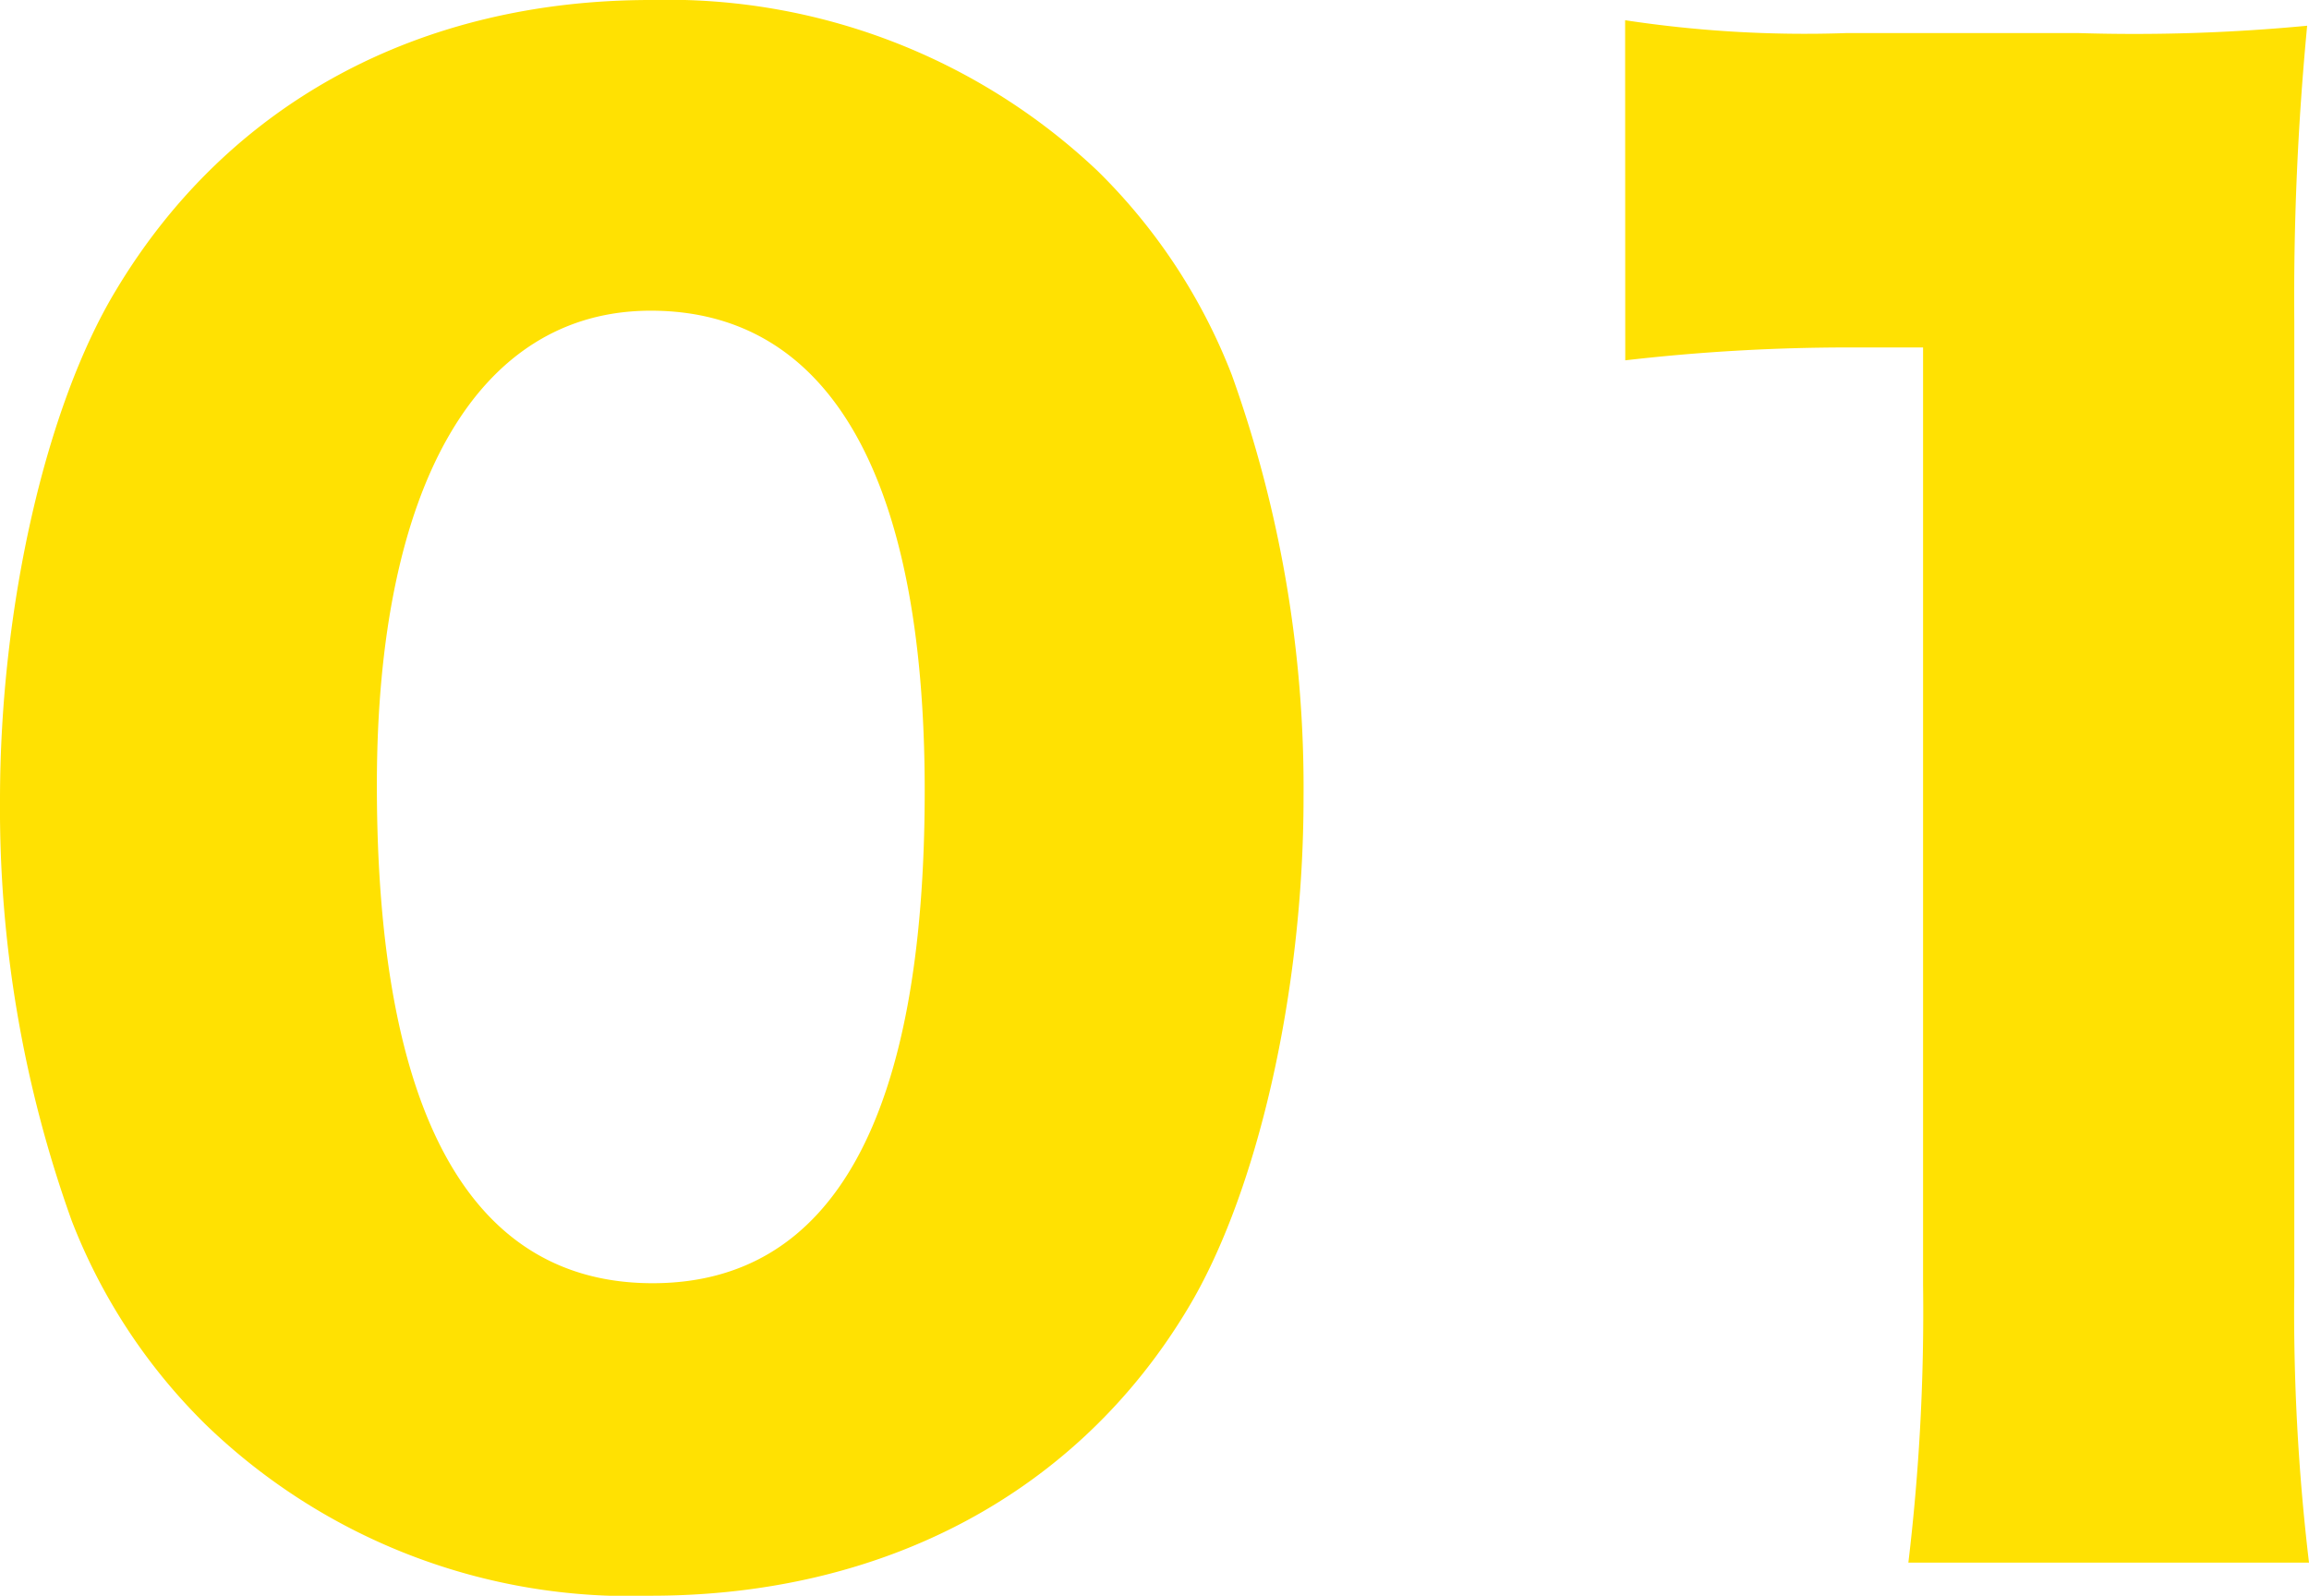 <svg xmlns="http://www.w3.org/2000/svg" width="70.336" height="48.608" viewBox="0 0 70.336 48.608">
  <path id="パス_1549" data-name="パス 1549" d="M21.616,2.744c7.112,0,12.992-3.136,16.352-8.736C40.1-9.52,41.5-15.68,41.5-21.56a37.249,37.249,0,0,0-2.184-12.88,17.635,17.635,0,0,0-4.088-6.216,19.043,19.043,0,0,0-13.608-5.208c-7.056,0-12.88,3.136-16.3,8.848C3.192-33.488,1.792-27.384,1.792-21.5A37.159,37.159,0,0,0,3.976-8.68,17.635,17.635,0,0,0,8.064-2.464,18.584,18.584,0,0,0,21.616,2.744Zm0-39.144c5.432,0,8.344,5.04,8.344,14.616,0,9.968-2.8,15.008-8.288,15.008-5.544,0-8.4-5.152-8.4-15.176C13.272-31.08,16.352-36.4,21.616-36.4ZM51.3-34.888a59.228,59.228,0,0,1,6.832-.392h2.24V-6.72a64.265,64.265,0,0,1-.448,8.456H72.128A64.817,64.817,0,0,1,71.68-6.72V-36.064a86.941,86.941,0,0,1,.392-9.016,55.549,55.549,0,0,1-6.944.224H58.016a36.5,36.5,0,0,1-6.72-.392Z" transform="translate(-1.792 45.864)" fill="#ffe102"/>
</svg>
